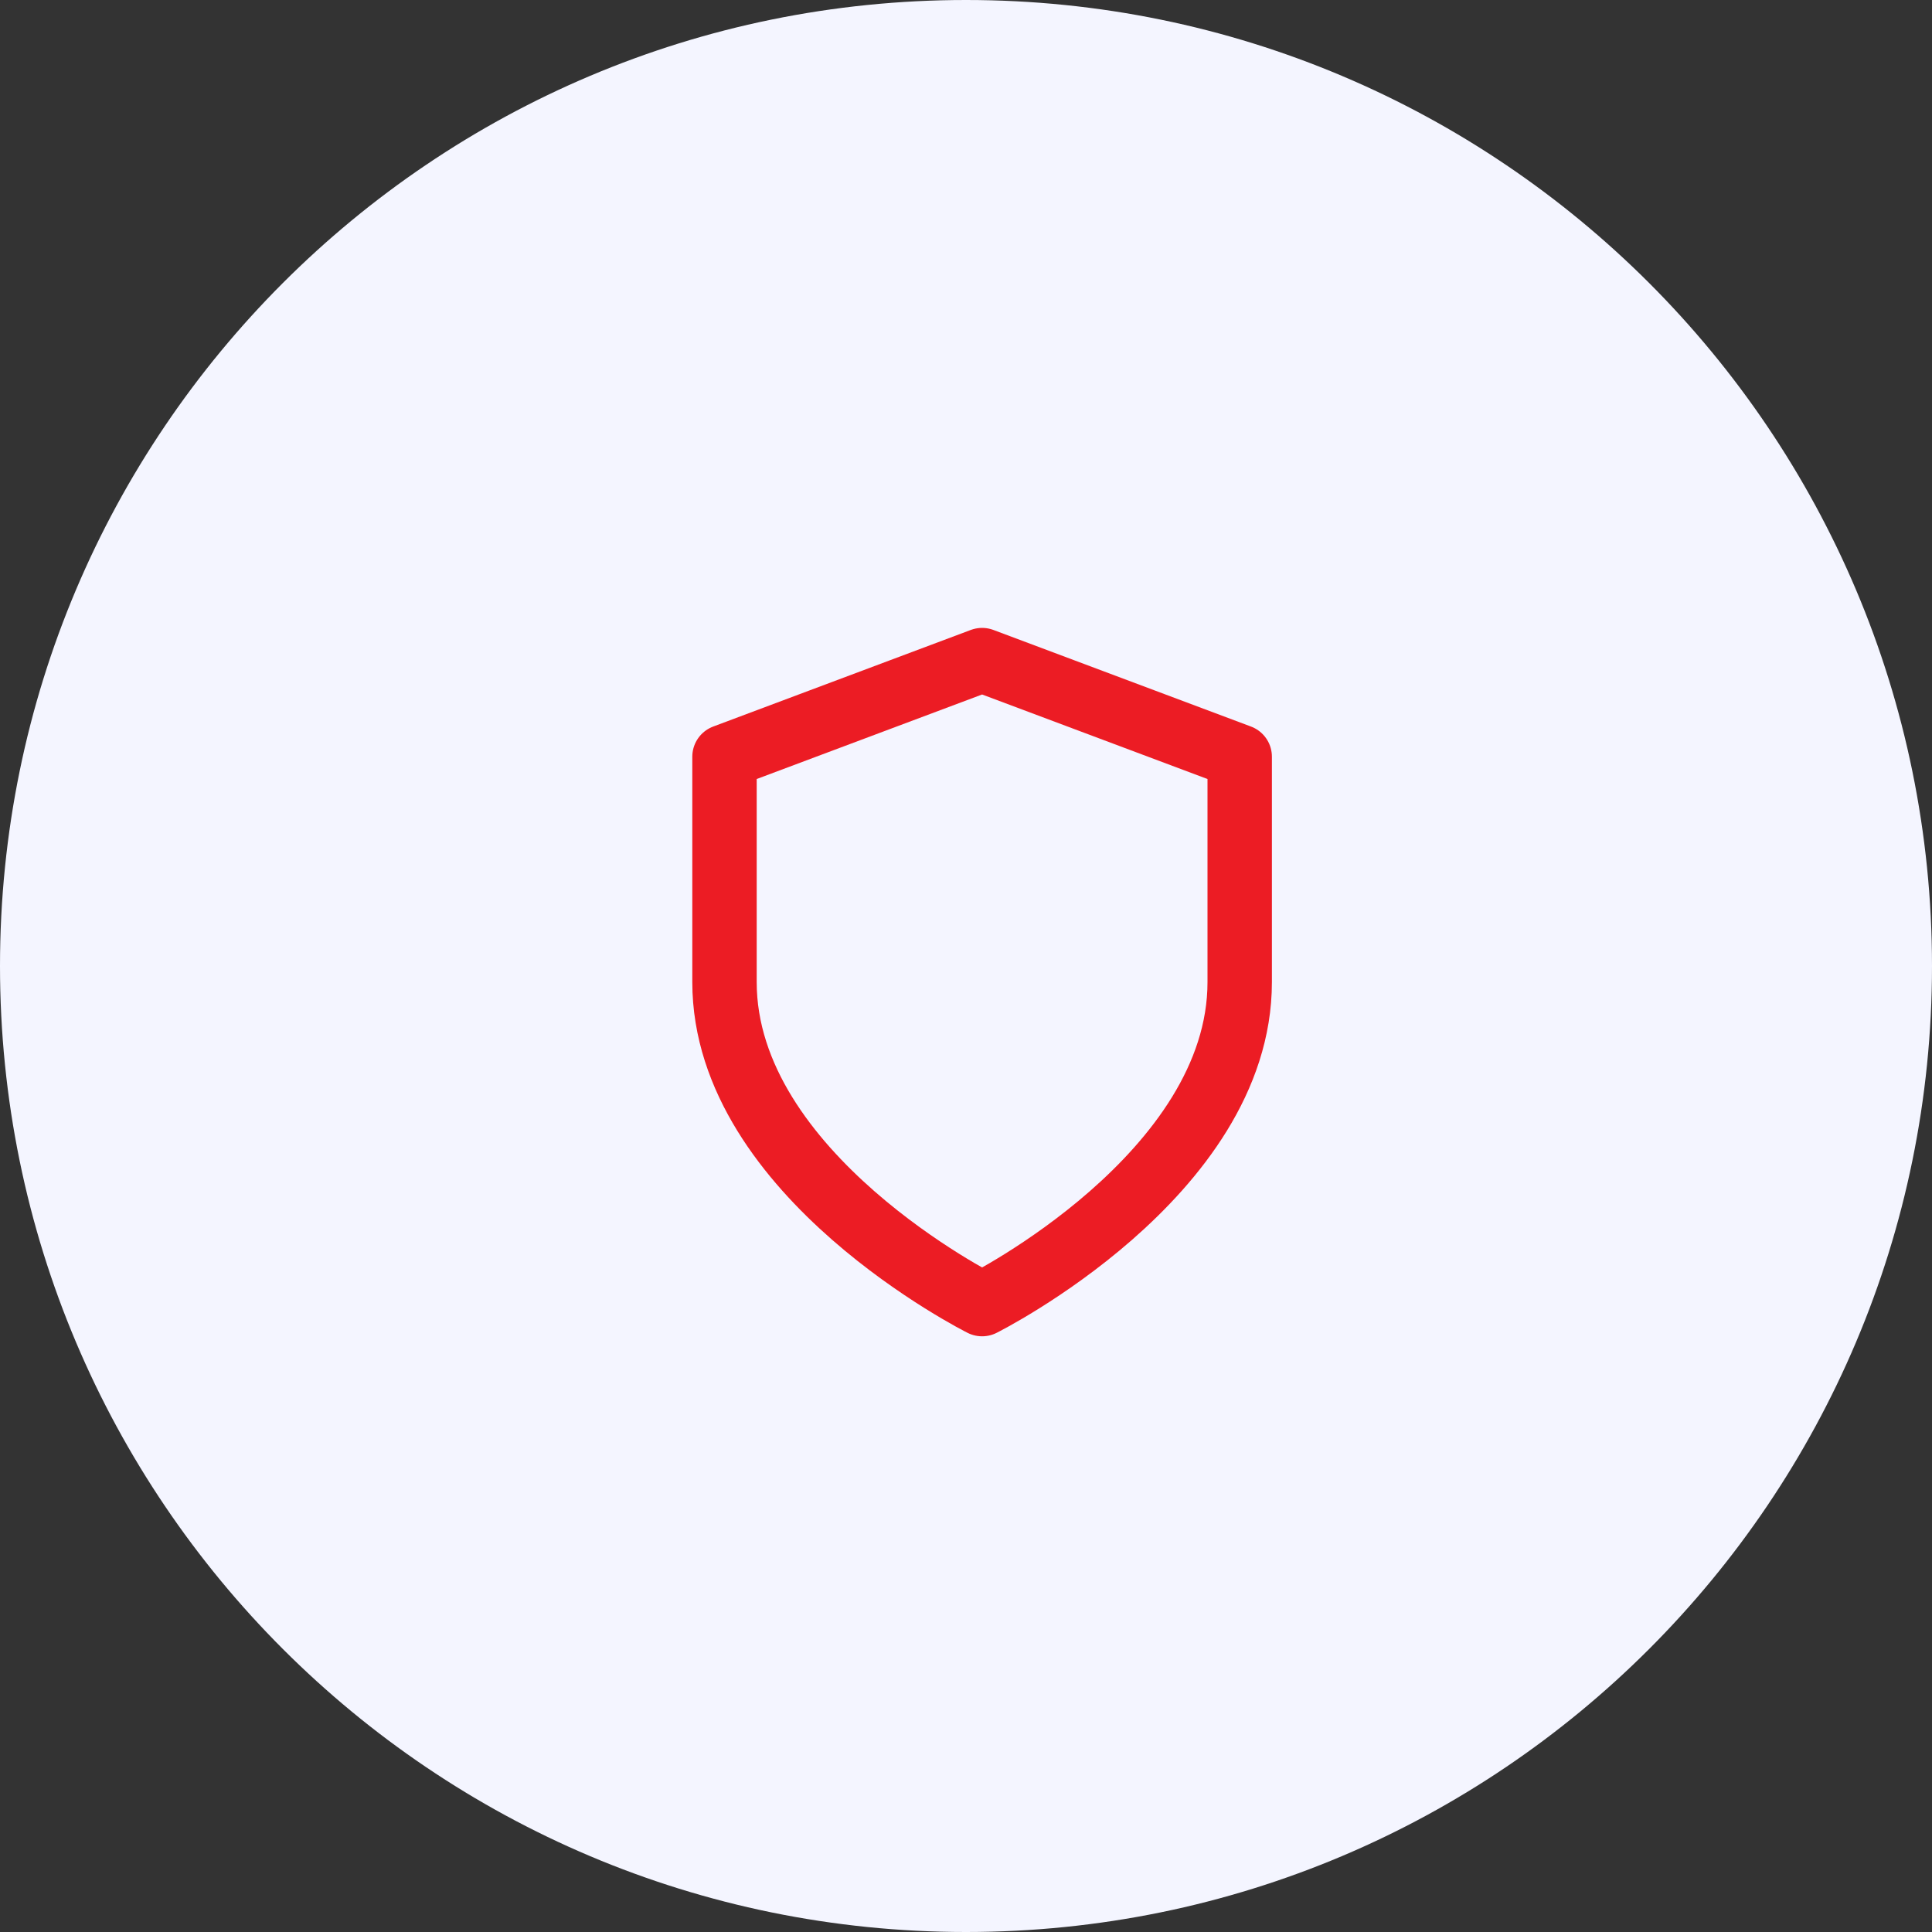 <svg width="60" height="60" viewBox="0 0 60 60" fill="none" xmlns="http://www.w3.org/2000/svg">
<rect x="0" y="0" width="60" height="60" fill="#333333" stroke="none"/>
<g clip-path="url(#clip0_448_14)">
<path d="M60 30C60 13.431 46.569 0 30 0C13.431 0 0 13.431 0 30C0 46.569 13.431 60 30 60C46.569 60 60 46.569 60 30Z" fill="#F4F5FF"/>
<path d="M30.5 40.5C30.5 40.5 38.5 36.5 38.5 30.5V23.5L30.5 20.5L22.5 23.5V30.5C22.5 36.5 30.5 40.5 30.5 40.5Z" stroke="#ec1c24" stroke-width="2" stroke-linecap="round" stroke-linejoin="round"/>
</g>
<defs>
<clipPath id="clip0_448_14">
<rect width="60" height="60" fill="white"/>
</clipPath>
</defs>
</svg>
